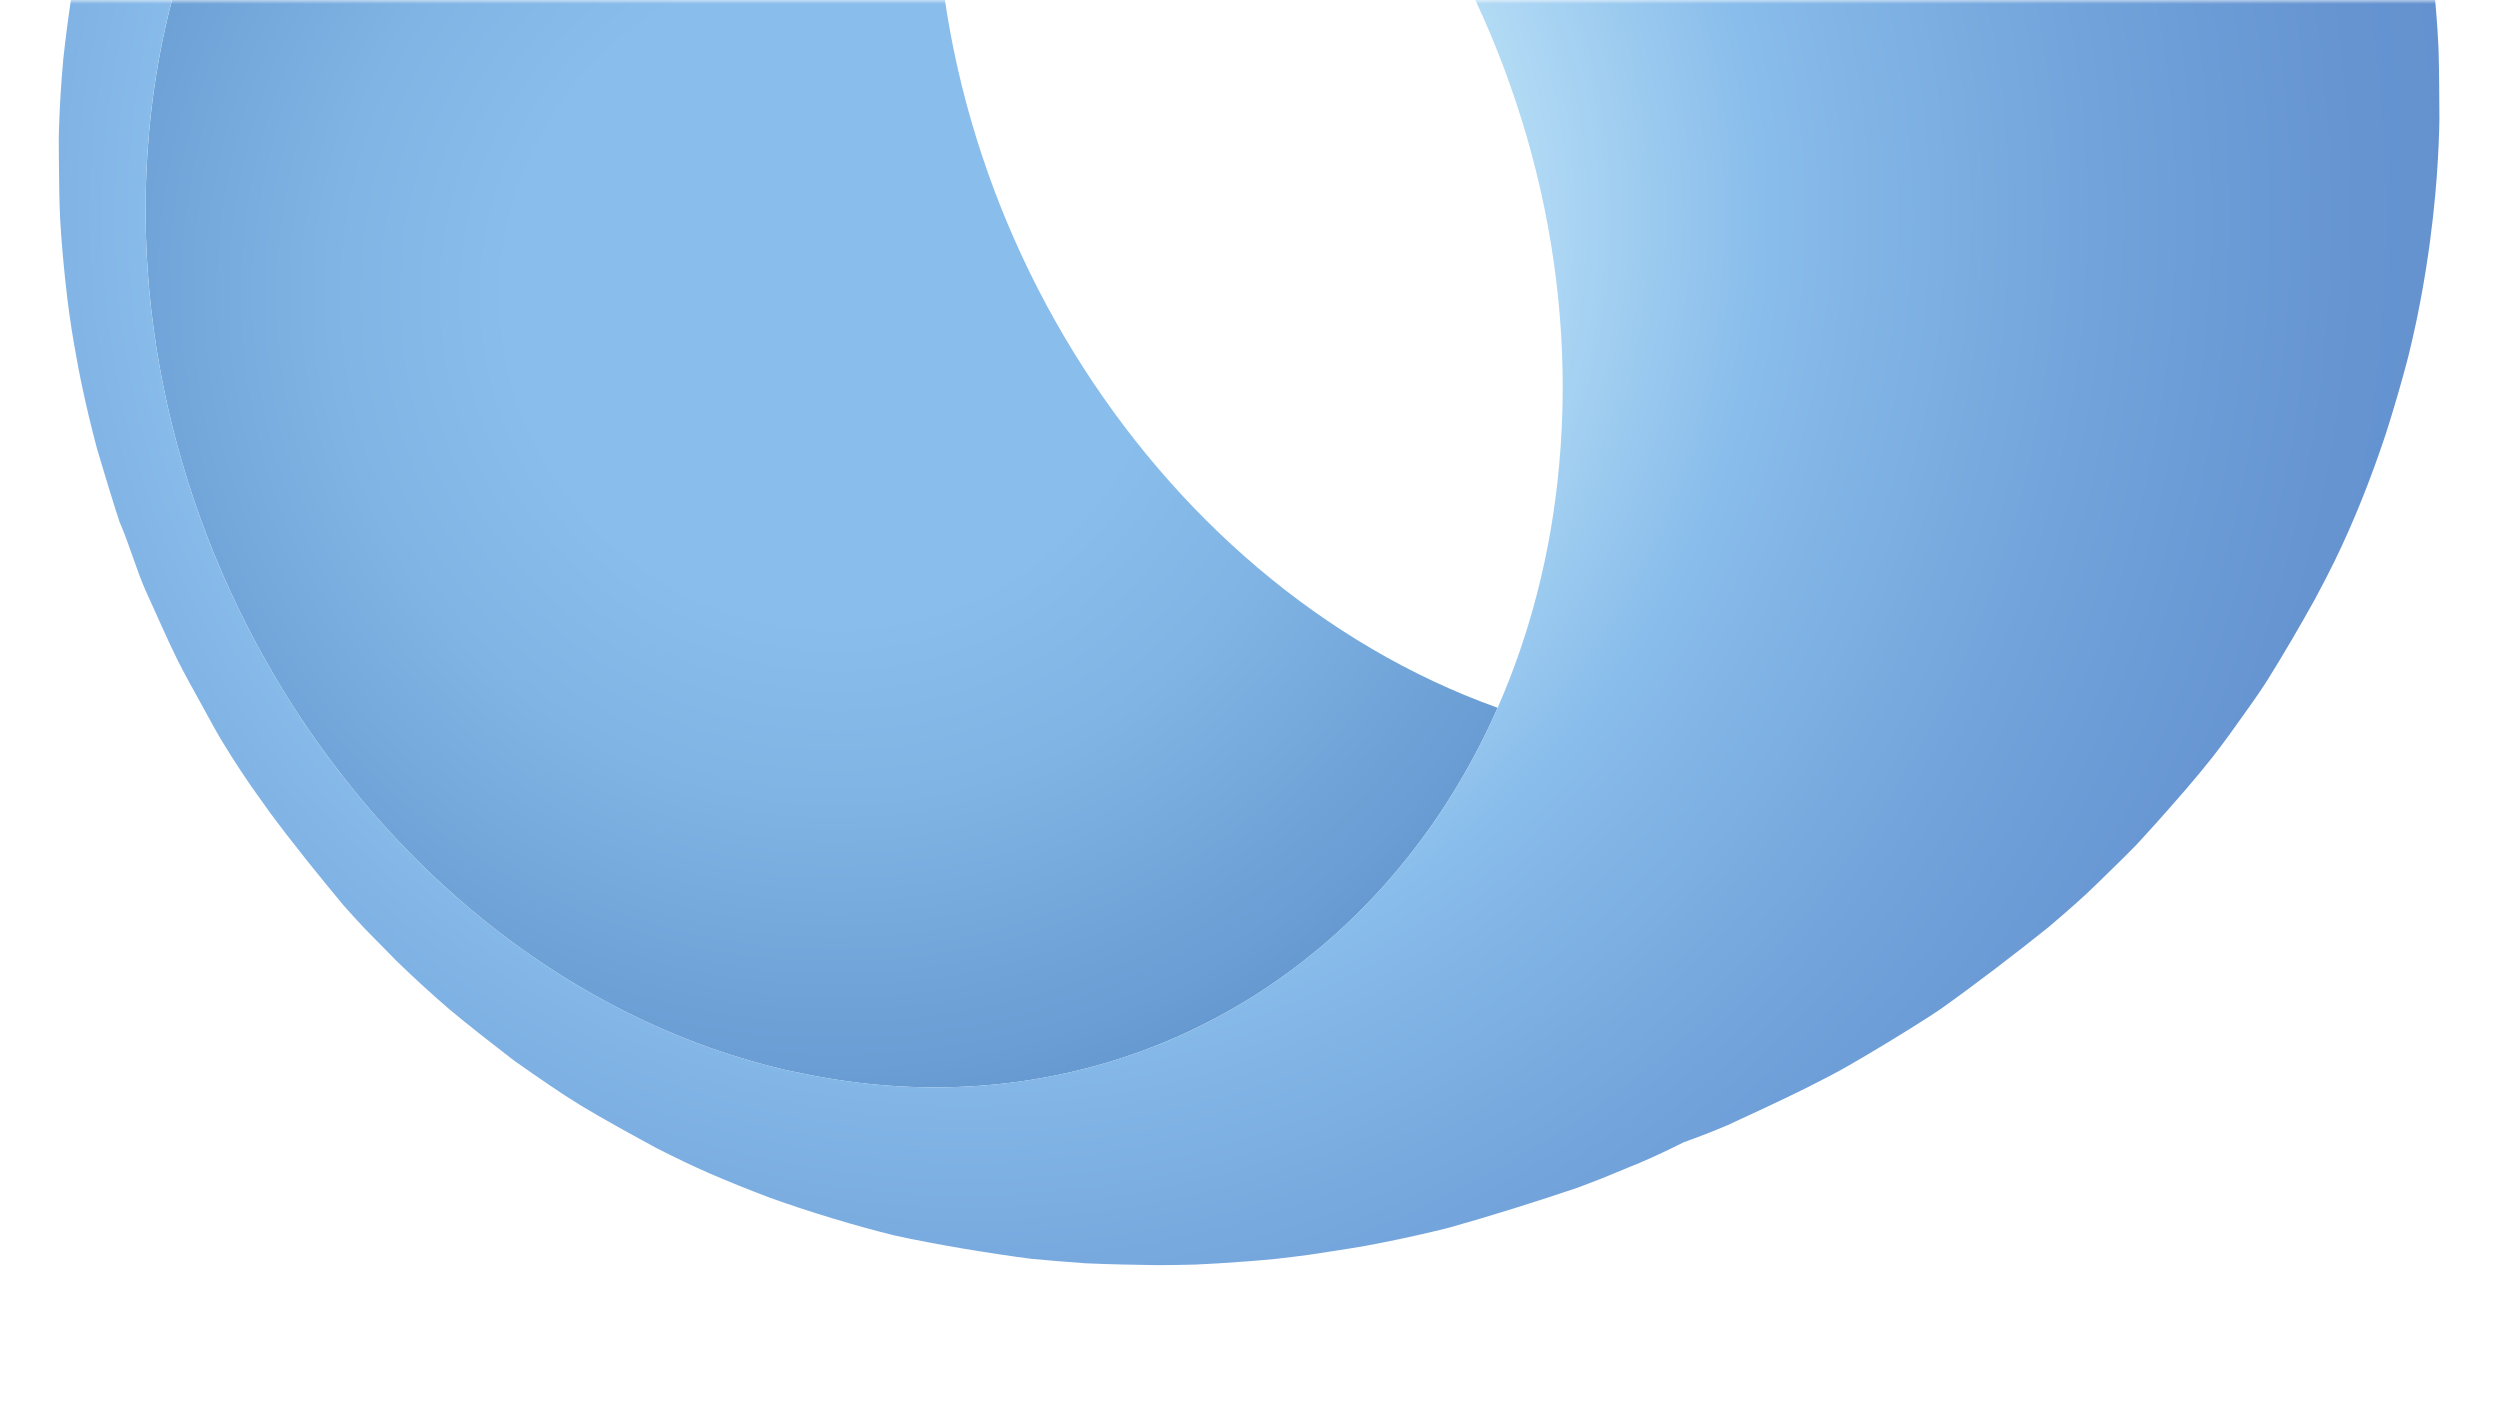 <?xml version="1.0" encoding="UTF-8"?>
<svg xmlns="http://www.w3.org/2000/svg" width="330" height="187" viewBox="0 0 330 187" fill="none">
  <mask id="mask0_15_1350" style="mask-type:alpha" maskUnits="userSpaceOnUse" x="0" y="0" width="330" height="187">
    <rect width="330" height="187" fill="#D9D9D9"></rect>
  </mask>
  <g mask="url(#mask0_15_1350)">
    <path d="M48.594 -43.956C67.618 -61.387 93.993 -69.042 122.016 -62.4C125.431 -61.594 128.779 -60.584 132.065 -59.405C127.824 -49.765 124.997 -39.02 123.94 -27.384C119.145 25.062 151.566 76.901 197.688 93.429C184.936 122.419 159.215 141.263 129.028 143.341C121.489 143.86 113.676 143.33 105.717 141.655C104.972 141.497 104.229 141.365 103.481 141.188C52.111 129.061 14.55 73.561 19.688 17.379C21.181 0.896 26.208 -13.81 33.833 -26.084C38.015 -32.82 42.984 -38.81 48.597 -43.954L48.594 -43.956Z" fill="url(#paint0_radial_15_1350)"></path>
    <path d="M8.337 7.932C8.983 1.964 10.148 -5.926 11.542 -11.737C11.672 -12.273 11.813 -12.85 11.962 -13.438C12.804 -16.645 13.96 -20.604 15.051 -23.956C15.921 -26.482 16.942 -29.237 17.787 -31.442C17.955 -31.884 18.143 -32.353 18.339 -32.831C18.8 -33.946 19.275 -35.059 19.763 -36.163C20.387 -37.56 21.03 -38.935 21.616 -40.111C22.69 -42.278 24.081 -44.862 25.428 -47.302C27.071 -50.195 28.876 -53.235 30.411 -55.692C31.874 -58.036 34.083 -60.989 35.676 -63.242C36.97 -64.94 38.464 -66.853 40.029 -68.78C42.205 -71.361 44.521 -73.94 46.448 -76.109C46.586 -76.264 46.757 -76.435 46.903 -76.598C46.961 -76.656 47.022 -76.722 47.08 -76.78C50.594 -80.311 55.411 -84.855 59.144 -88.204C59.682 -88.659 60.204 -89.104 60.693 -89.512C62.719 -91.213 65.54 -93.336 67.63 -94.959C67.782 -95.078 67.964 -95.21 68.127 -95.332C69.565 -96.392 71.699 -97.918 74.269 -99.641C74.49 -99.787 74.73 -99.948 74.94 -100.083C77.988 -102.054 82.076 -104.541 85.295 -106.399C85.58 -106.559 85.858 -106.719 86.145 -106.879C86.209 -106.915 86.278 -106.951 86.341 -106.99C86.827 -107.26 87.308 -107.525 87.785 -107.785C90.582 -109.281 93.77 -110.822 96.807 -112.243C98.519 -113.044 100.183 -113.811 101.685 -114.502C103.598 -115.324 105.547 -116.07 107.513 -116.779C109.407 -117.729 111.32 -118.637 113.269 -119.473C113.962 -119.772 114.668 -120.042 115.37 -120.326C115.43 -120.351 115.494 -120.373 115.554 -120.398C116.41 -120.743 117.266 -121.083 118.13 -121.406C118.13 -121.406 118.13 -121.406 118.133 -121.406C118.133 -121.406 118.136 -121.406 118.138 -121.406C120.173 -122.187 122.288 -122.968 124.35 -123.703C125.923 -124.263 127.469 -124.804 128.91 -125.285C130.984 -125.933 133.176 -126.579 135.218 -127.154C137.612 -127.788 140.061 -128.39 142.142 -128.92C142.2 -128.934 142.264 -128.951 142.322 -128.964C142.534 -129.02 142.766 -129.072 142.987 -129.125C145.609 -129.707 148.218 -130.21 150.617 -130.629C152.18 -130.894 153.701 -131.137 155.062 -131.352C155.098 -131.358 155.134 -131.363 155.17 -131.369C155.194 -131.372 155.225 -131.377 155.25 -131.38C155.978 -131.488 156.652 -131.582 157.279 -131.667C158.515 -131.827 159.824 -131.974 161.086 -132.109C162.59 -132.261 164.255 -132.426 165.895 -132.564C167.383 -132.675 168.975 -132.76 170.579 -132.827C174.878 -132.973 180.128 -133.105 184.164 -132.876C185.172 -132.818 186.307 -132.763 187.469 -132.694C189.07 -132.581 190.942 -132.443 192.764 -132.266C192.987 -132.239 193.214 -132.214 193.426 -132.183C198.343 -131.504 204.695 -130.439 209.863 -129.431C210.448 -129.332 211.023 -129.224 211.583 -129.091C215.669 -128.059 221.093 -126.56 225.08 -125.191C226.33 -124.76 227.724 -124.249 229.152 -123.703C229.458 -123.592 229.781 -123.479 230.079 -123.366C231.424 -122.861 232.906 -122.245 234.422 -121.585C235.001 -121.342 235.567 -121.102 236.097 -120.873C237.997 -120.05 240.302 -118.943 242.408 -117.883C242.546 -117.817 242.695 -117.745 242.831 -117.679C243.946 -117.135 245.199 -116.467 246.464 -115.769C255.53 -110.841 262.202 -105.75 262.268 -105.698C262.329 -105.651 262.392 -105.601 262.453 -105.554C264.612 -103.953 267.066 -101.977 268.999 -100.422C269.75 -99.818 270.561 -99.13 271.387 -98.404C273.369 -96.668 275.453 -94.713 277.12 -93.107C277.275 -92.958 277.449 -92.781 277.609 -92.626C278.606 -91.591 279.776 -90.429 280.936 -89.245C281.982 -88.146 283.006 -87.047 283.878 -86.081C284.055 -85.885 284.226 -85.689 284.4 -85.493C288.157 -80.985 293.063 -74.903 296.384 -70.08C299.644 -65.175 303.493 -58.32 306.3 -53.133C306.311 -53.111 306.325 -53.086 306.336 -53.064C307.647 -50.438 309.193 -46.855 310.422 -44.172C310.436 -44.144 310.447 -44.114 310.461 -44.089C310.463 -44.083 310.466 -44.075 310.469 -44.07C312.04 -40.638 313.343 -36.925 314.673 -32.701C314.836 -32.179 315.005 -31.627 315.181 -31.059C315.628 -29.598 316.12 -27.975 316.678 -26.125C316.766 -25.836 316.849 -25.557 316.937 -25.261C316.954 -25.203 318.174 -20.933 319.372 -14.76C319.386 -14.691 319.399 -14.616 319.413 -14.547C319.504 -14.081 319.593 -13.603 319.681 -13.115C319.739 -12.794 319.797 -12.466 319.855 -12.137C319.899 -11.883 319.943 -11.635 319.987 -11.378C320.07 -10.892 320.15 -10.393 320.23 -9.89C320.25 -9.769 320.269 -9.653 320.288 -9.531C320.374 -8.982 320.457 -8.424 320.54 -7.861C320.553 -7.77 320.567 -7.679 320.581 -7.588C320.653 -7.088 320.719 -6.58 320.785 -6.069C320.807 -5.893 320.832 -5.719 320.854 -5.542C320.948 -4.805 321.025 -4.107 321.103 -3.403C321.368 -0.976 321.608 1.76 321.76 4.139C321.793 4.7 321.829 5.263 321.854 5.798C321.862 5.948 321.867 6.099 321.873 6.254C321.884 6.486 321.89 6.707 321.898 6.936C321.989 9.741 321.97 13.051 322 15.635C322 15.684 322 15.753 322 15.809C321.97 17.658 321.881 20.157 321.66 23.182C321.649 23.323 321.641 23.458 321.63 23.602C321.578 24.281 321.52 24.982 321.453 25.708C321.453 25.722 321.453 25.736 321.451 25.75C321.1 29.576 320.537 34.04 319.648 38.89C319.579 39.263 319.507 39.638 319.433 40.025C319.319 40.616 319.203 41.209 319.082 41.808C319.024 42.095 318.966 42.38 318.905 42.664C318.593 44.138 318.243 45.645 317.867 47.172C317.075 50.209 315.985 53.977 314.93 57.27C312.929 63.291 310.659 68.965 308.139 74.124C307.391 75.656 306.482 77.404 305.538 79.154C303.62 82.624 301.268 86.624 299.343 89.705C299.004 90.246 298.62 90.829 298.217 91.419C298.115 91.569 298.021 91.707 297.922 91.85C296.663 93.683 295.233 95.627 294.098 97.228C293.392 98.191 292.732 99.064 292.097 99.886C289.822 102.777 287.108 105.852 284.726 108.524C284.088 109.228 283.415 109.974 282.672 110.791C282.437 111.048 282.181 111.321 281.932 111.586C280.317 113.256 278.426 115.048 276.952 116.511C275.089 118.36 272.563 120.552 270.371 122.41C266.246 125.726 260.692 129.974 256.407 133.019C256.242 133.138 256.06 133.26 255.886 133.381C255.524 133.621 255.151 133.87 254.815 134.088C251.648 136.133 247.347 138.748 244.076 140.625C240.865 142.466 236.774 144.454 232.942 146.248C231.233 147.049 229.569 147.816 228.067 148.507C226.154 149.329 224.205 150.075 222.239 150.784C220.348 151.734 218.432 152.642 216.483 153.478C216.083 153.65 215.672 153.804 215.268 153.973C215.219 153.995 215.164 154.017 215.111 154.036C214.493 154.29 213.855 154.555 213.204 154.826C212.577 155.085 211.942 155.347 211.315 155.601C210.506 155.919 209.626 156.256 208.69 156.606C208.527 156.664 208.345 156.736 208.187 156.791C208.182 156.791 208.174 156.797 208.168 156.799C203.188 158.492 196.524 160.587 191.433 162.006C190.975 162.122 190.519 162.241 190.053 162.357C187.16 163.066 183.518 163.847 180.22 164.457C177.909 164.866 175.17 165.261 172.976 165.603C171.449 165.813 169.867 166.012 168.307 166.183C165.746 166.434 163.051 166.622 160.674 166.771C159.741 166.826 158.772 166.879 157.803 166.923C156.188 166.978 154.413 166.989 152.754 167C149.839 166.953 146.501 166.903 143.257 166.752C140.773 166.58 138.291 166.357 136.116 166.164C130.633 165.449 123.497 164.275 118.172 163.102C113.186 161.89 106.812 159.971 101.649 158.108C98.936 157.089 96.001 155.9 93.654 154.884C91.559 153.975 88.972 152.725 86.703 151.571C83.586 149.879 79.52 147.665 76.538 145.843C74.032 144.313 70.818 142.072 68.414 140.39C68.303 140.313 68.171 140.219 68.022 140.114C67.691 139.871 67.495 139.719 67.484 139.711C64.941 137.748 62.078 135.529 59.293 133.204C57.272 131.465 55.022 129.433 52.631 127.125C52.485 126.985 52.344 126.844 52.201 126.703C51.028 125.48 49.597 124.069 48.231 122.662C47.218 121.588 46.274 120.552 45.404 119.575C45.399 119.57 45.393 119.564 45.39 119.559C42.384 115.95 38.641 111.332 35.554 107.15C34.66 105.916 33.859 104.792 33.108 103.715C31.485 101.341 29.492 98.285 28.15 95.82C28.142 95.806 28.136 95.795 28.128 95.781C27.67 94.934 27.148 93.992 26.613 93.026C25.503 91.022 24.321 88.888 23.424 87.099C22.099 84.443 20.539 80.821 19.3 78.127C19.3 78.121 19.294 78.116 19.291 78.111C18.063 75.435 17.006 71.639 15.793 68.937C14.83 66 13.875 62.822 12.82 59.286C12.82 59.286 12.812 59.258 12.809 59.247C12.105 56.608 11.363 53.566 10.684 50.278C10.667 50.198 10.65 50.112 10.634 50.032C10.529 49.524 10.43 49.002 10.328 48.483C9.924 46.374 9.524 44.053 9.176 41.607C9.107 41.112 9.038 40.618 8.978 40.119C8.953 39.928 8.925 39.738 8.903 39.547C8.688 37.786 8.47 35.699 8.287 33.653C8.144 32.002 8.022 30.368 7.94 28.919C7.824 26.674 7.801 23.944 7.777 21.479C7.771 20.391 7.768 19.334 7.757 18.381C7.757 18.321 7.796 13.948 8.343 7.93L8.337 7.932ZM103.479 141.185C104.228 141.362 104.97 141.495 105.716 141.652C113.677 143.328 121.49 143.86 129.026 143.339C159.214 141.26 184.935 122.416 197.686 93.426C201.926 83.786 204.753 73.042 205.808 61.406C210.603 8.976 178.171 -42.88 132.06 -59.408C128.775 -60.584 125.427 -61.597 122.012 -62.403C93.986 -69.045 67.613 -61.39 48.59 -43.959C42.977 -38.816 38.008 -32.823 33.826 -26.09C26.201 -13.816 21.174 0.89 19.68 17.374C14.543 73.555 52.107 129.052 103.474 141.183L103.479 141.185Z" fill="url(#paint1_radial_15_1350)"></path>
  </g>
  <defs>
    <radialGradient id="paint0_radial_15_1350" cx="0" cy="0" r="1" gradientUnits="userSpaceOnUse" gradientTransform="translate(110.154 39.105) rotate(-174.69) scale(138.2 138.2)">
      <stop offset="0.31" stop-color="#89BDEB"></stop>
      <stop offset="0.48" stop-color="#80B4E4"></stop>
      <stop offset="0.73" stop-color="#6A9ED4"></stop>
      <stop offset="0.96" stop-color="#5286C2"></stop>
    </radialGradient>
    <radialGradient id="paint1_radial_15_1350" cx="0" cy="0" r="1" gradientUnits="userSpaceOnUse" gradientTransform="translate(128.61 28.685) rotate(-174.69) scale(230.554 230.554)">
      <stop offset="0.03" stop-color="#6EA1D9"></stop>
      <stop offset="0.24" stop-color="#C6E9FA"></stop>
      <stop offset="0.31" stop-color="#B3DBF5"></stop>
      <stop offset="0.45" stop-color="#89BDEB"></stop>
      <stop offset="0.63" stop-color="#73A4DB"></stop>
      <stop offset="0.79" stop-color="#6594D1"></stop>
      <stop offset="0.93" stop-color="#618FCE"></stop>
    </radialGradient>
  </defs>
</svg>
